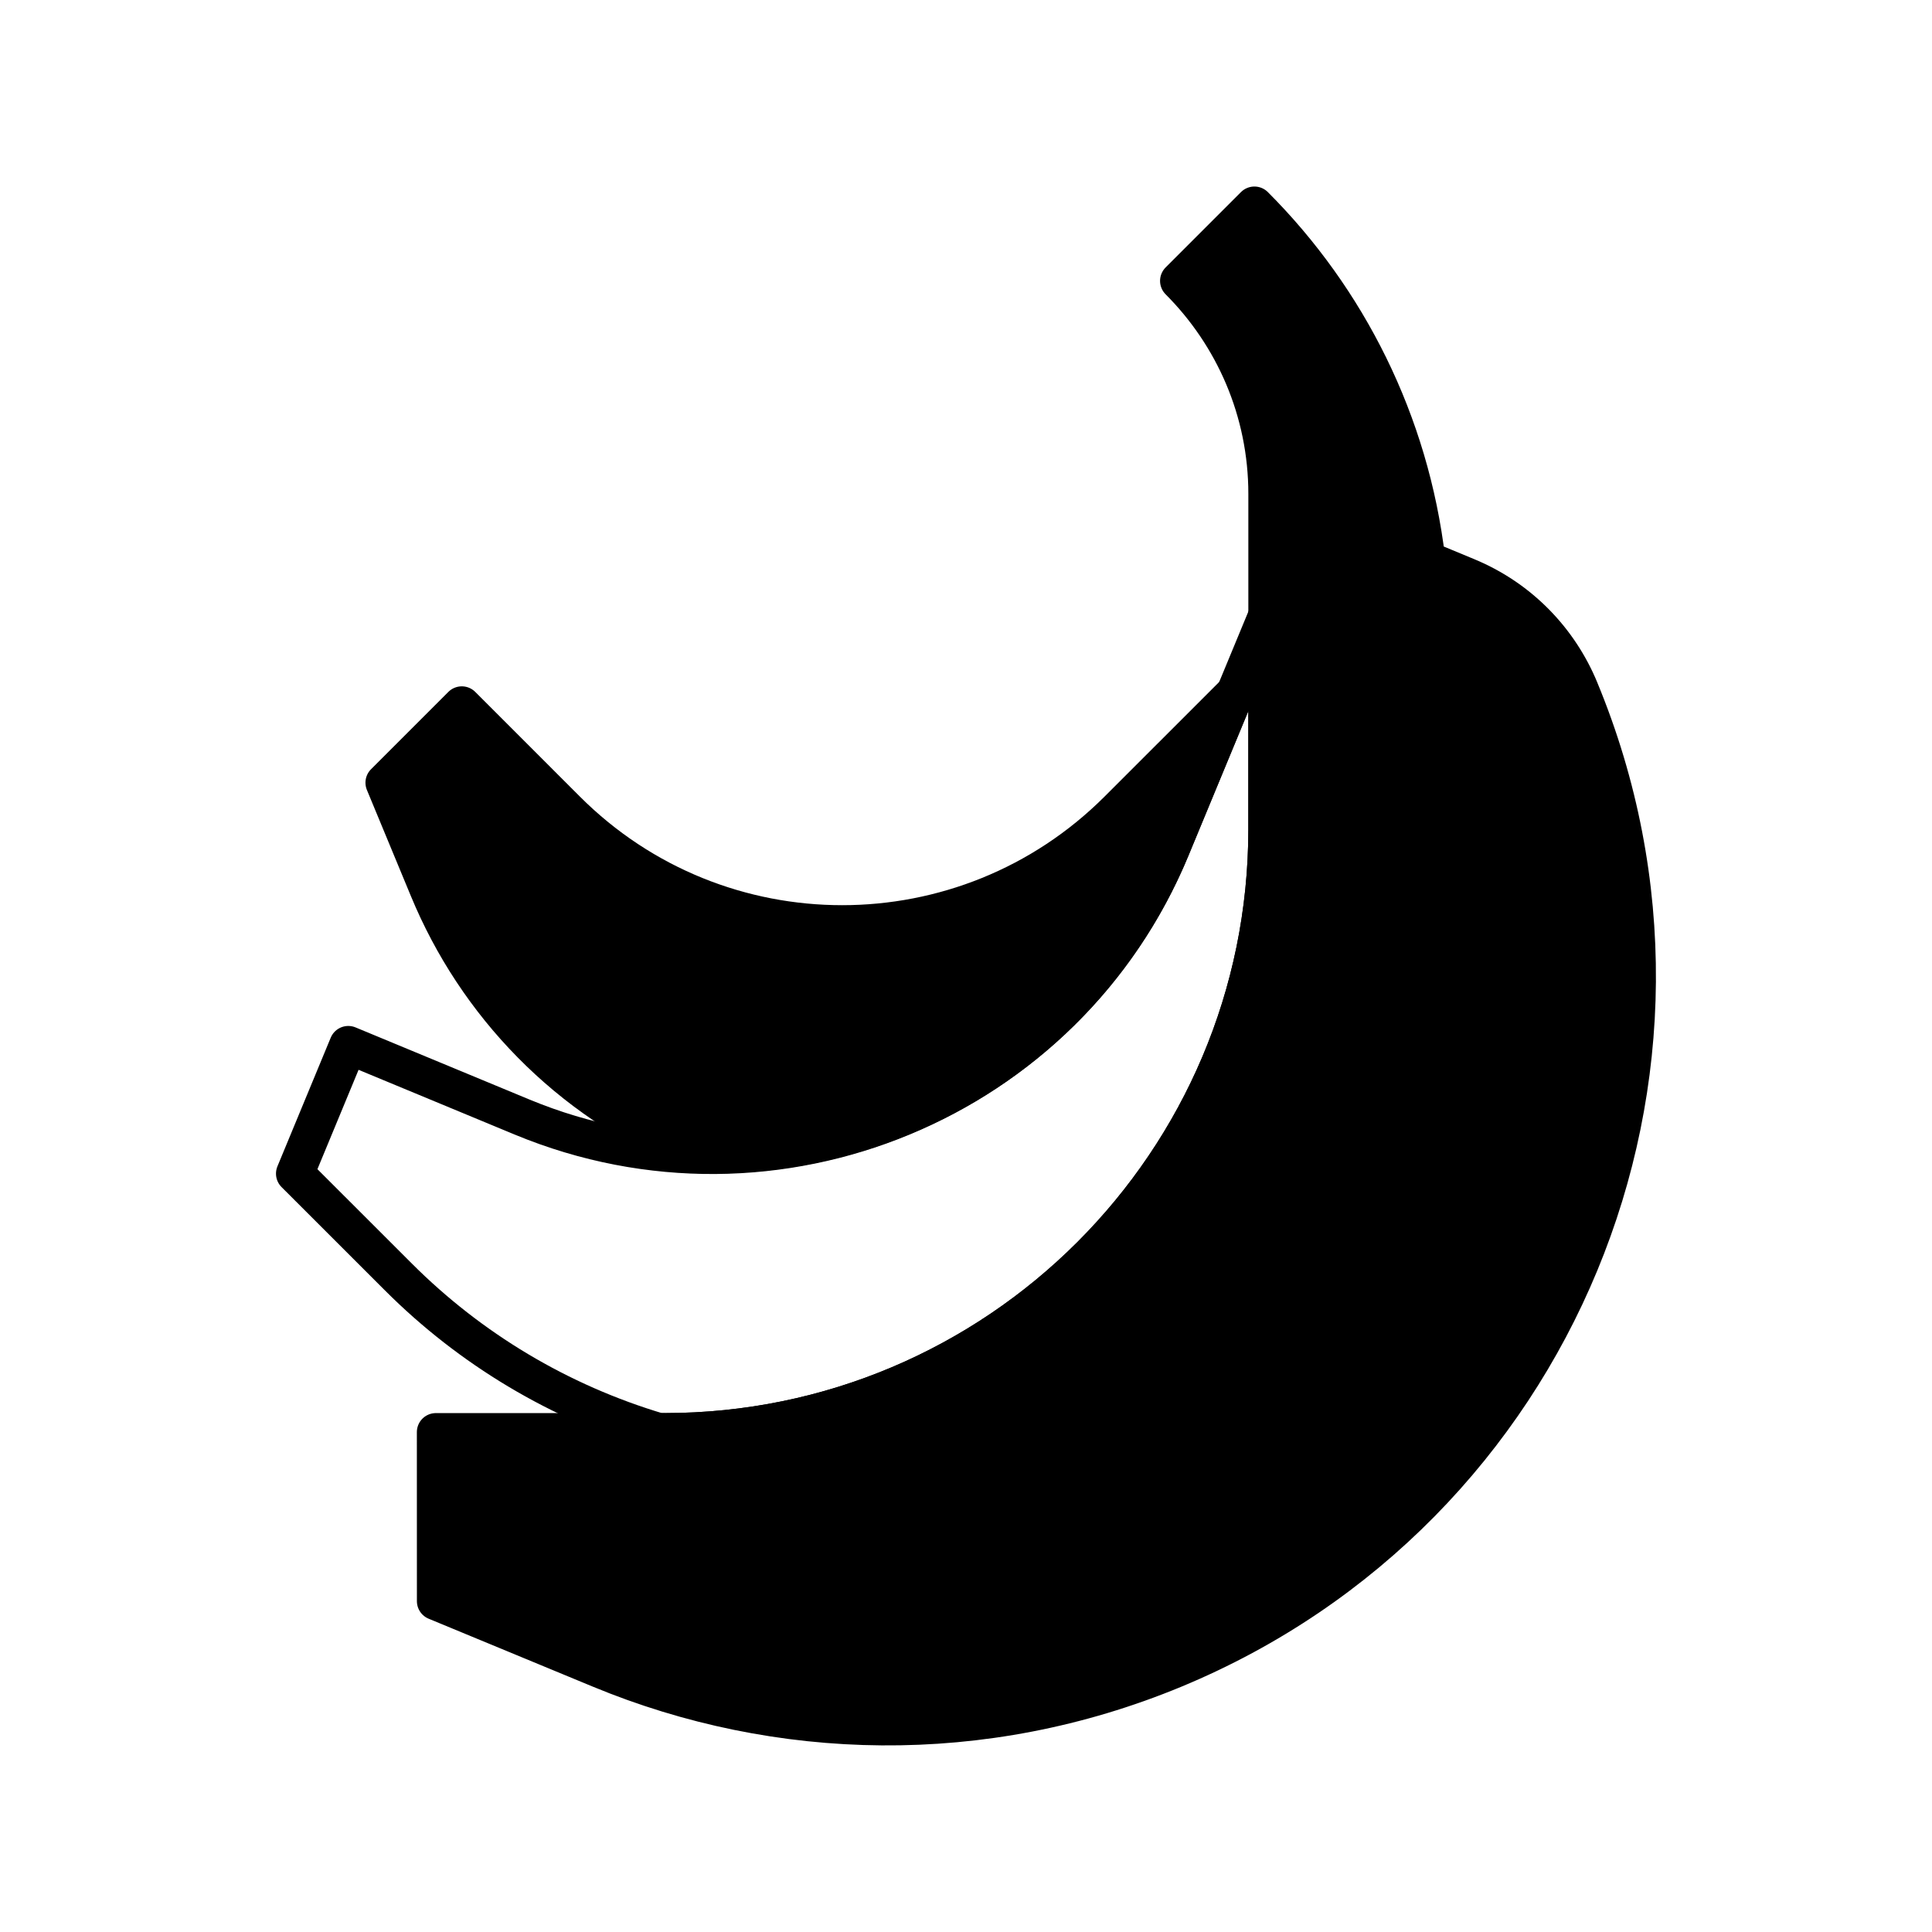 <?xml version="1.0" encoding="UTF-8"?>
<!-- Uploaded to: ICON Repo, www.svgrepo.com, Generator: ICON Repo Mixer Tools -->
<svg width="800px" height="800px" version="1.1" viewBox="144 144 512 512" xmlns="http://www.w3.org/2000/svg">
 <g stroke="#000000" stroke-linecap="round" stroke-linejoin="round" stroke-miterlimit="10" stroke-width="2">
  <path transform="matrix(5.038 0 0 5.038 148.09 148.09)" d="m82.282 35.462c-1.075-2.599-3.142-4.788-5.943-5.943l-2.124-0.881c-0.861-7.243-4.145-13.738-9.042-18.638l-3.963 3.963c2.867 2.872 4.644 6.832 4.644 11.21v17.639c-0.002 17.511-14.199 31.709-31.711 31.708h-12.027l0.002 8.892 8.64 3.575c9.324 3.861 20.123 4.171 30.185 0.004 20.119-8.334 29.675-31.408 21.338-51.528z"/>
  <path transform="matrix(5.038 0 0 5.038 148.09 148.09)" d="m35.538 59.76c0.136 0.059 0.274 0.094 0.41 0.146 10.498 0.281 20.57-5.807 24.83-16.087l3.394-8.195-6.172 6.17c-8.016 8.012-21.009 8.012-29.019 0l-5.501-5.503-4.068 4.068 2.317 5.59c2.495 6.031 7.298 11.115 13.809 13.811z"/>
  <path transform="matrix(5.038 0 0 5.038 148.09 148.09)" d="m34.144 74.52c17.512 0.004 31.708-14.195 31.709-31.708v-11.252l-5.076 12.258c-5.521 13.321-20.796 19.65-34.12 14.132l-9.148-3.794-2.803 6.768 5.447 5.444c3.764 3.764 8.453 6.592 13.691 8.149h0.3z" fill="none"/>
 </g>
</svg>